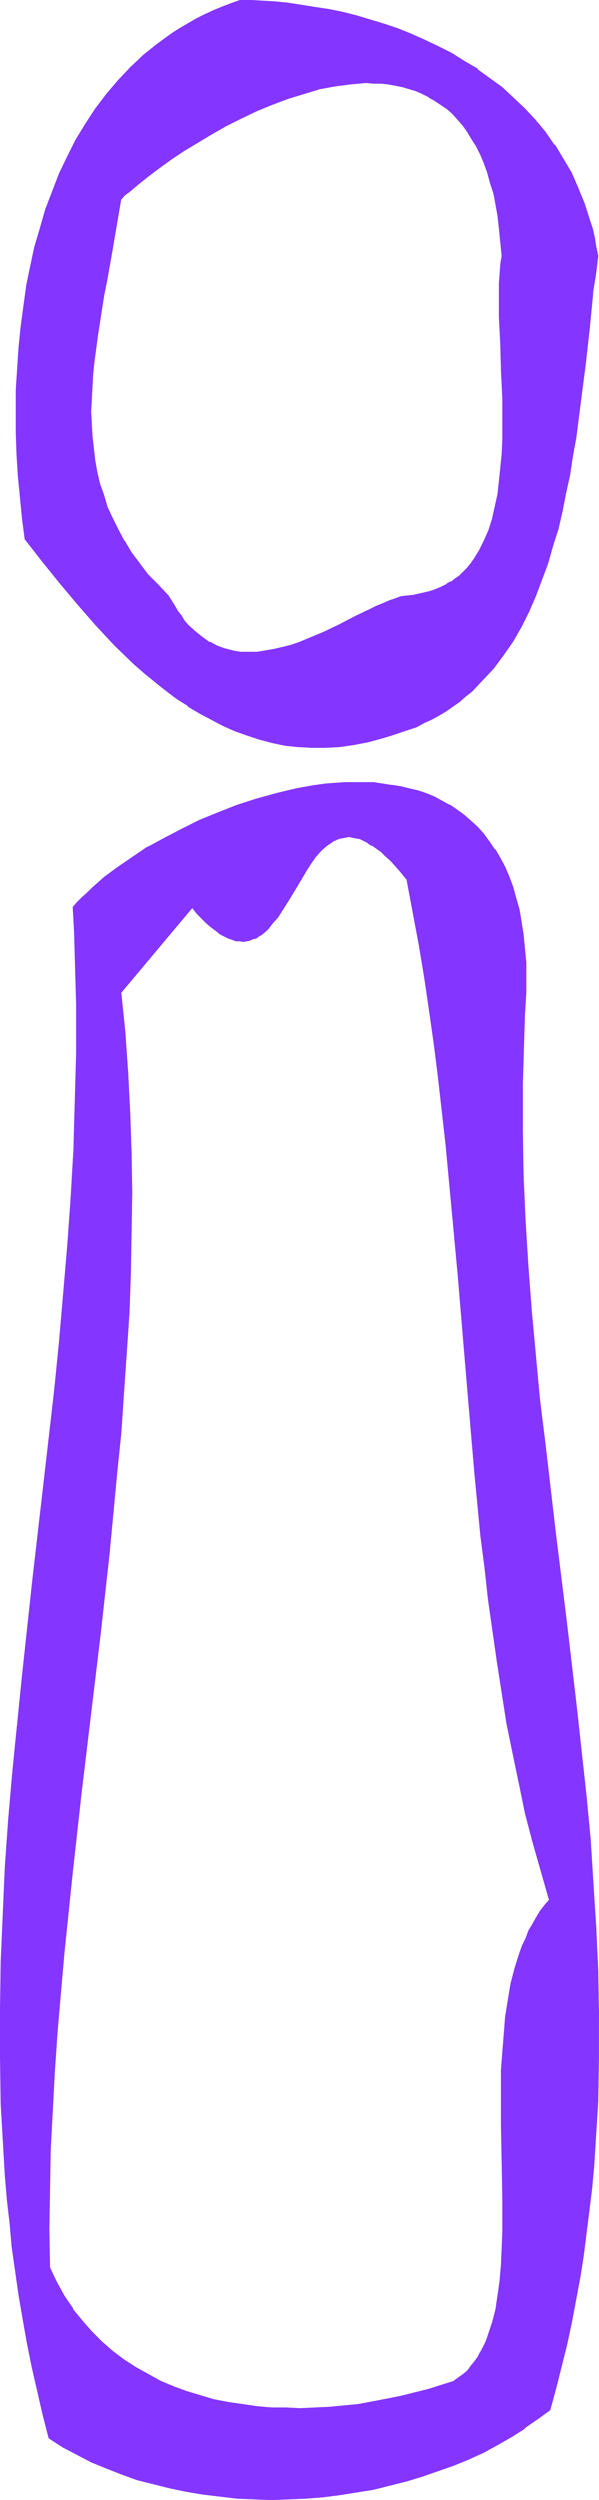 <?xml version="1.0" encoding="UTF-8" standalone="no"?>
<svg
   version="1.0"
   width="37.346mm"
   height="155.797mm"
   id="svg6"
   sodipodi:docname="Smudge Extended Punc 22.wmf"
   xmlns:inkscape="http://www.inkscape.org/namespaces/inkscape"
   xmlns:sodipodi="http://sodipodi.sourceforge.net/DTD/sodipodi-0.dtd"
   xmlns="http://www.w3.org/2000/svg"
   xmlns:svg="http://www.w3.org/2000/svg">
  <sodipodi:namedview
     id="namedview6"
     pagecolor="#ffffff"
     bordercolor="#000000"
     borderopacity="0.25"
     inkscape:showpageshadow="2"
     inkscape:pageopacity="0.0"
     inkscape:pagecheckerboard="0"
     inkscape:deskcolor="#d1d1d1"
     inkscape:document-units="mm" />
  <defs
     id="defs1">
    <pattern
       id="WMFhbasepattern"
       patternUnits="userSpaceOnUse"
       width="6"
       height="6"
       x="0"
       y="0" />
  </defs>
  <path
     style="fill:#8435ff;fill-opacity:1;fill-rule:evenodd;stroke:none"
     d="m 28.424,46.861 0.969,-0.808 0.969,-0.808 2.099,-1.939 2.422,-1.939 2.584,-1.939 2.907,-2.101 3.068,-1.939 3.068,-1.939 3.391,-1.939 3.391,-1.939 3.553,-1.778 3.553,-1.778 3.714,-1.454 3.714,-1.454 3.714,-1.131 3.714,-1.131 3.714,-0.646 3.714,-0.485 1.776,-0.162 1.776,-0.162 1.776,0.162 h 1.776 l 1.615,0.162 1.776,0.323 1.615,0.323 1.615,0.485 1.615,0.485 1.615,0.646 1.453,0.808 1.453,0.808 1.453,0.97 1.292,0.97 1.292,1.293 1.292,1.293 1.292,1.293 1.13,1.616 0.969,1.616 1.13,1.778 0.807,2.101 0.969,1.939 0.807,2.262 0.646,2.262 0.646,2.585 0.646,2.585 0.484,2.747 0.323,2.909 0.323,3.232 0.323,3.232 -0.323,1.939 -0.162,2.262 -0.161,2.262 v 2.585 2.747 2.747 l 0.161,3.07 v 3.07 l 0.323,6.302 0.323,6.625 v 6.464 3.393 l -0.161,3.232 -0.323,3.232 -0.323,3.07 -0.323,3.07 -0.646,2.909 -0.646,2.909 -0.807,2.585 -1.13,2.585 -1.13,2.424 -1.453,2.101 -0.646,0.97 -0.807,0.97 -0.807,0.97 -0.969,0.808 -0.969,0.808 -1.13,0.646 -0.969,0.646 -1.13,0.646 -1.292,0.485 -1.292,0.485 -1.292,0.323 -1.453,0.323 -1.453,0.323 h -1.453 l -1.292,0.323 -1.453,0.485 -1.453,0.485 -1.453,0.646 -1.615,0.646 -1.615,0.808 -3.391,1.616 -3.553,1.939 -3.876,1.778 -3.876,1.616 -1.938,0.646 -1.938,0.808 -1.938,0.485 -2.099,0.485 -1.938,0.323 -1.938,0.323 h -1.938 -1.938 l -1.938,-0.323 -1.776,-0.485 -1.938,-0.646 -1.776,-0.97 -1.615,-1.131 -1.776,-1.293 -1.615,-1.778 -0.807,-0.97 -0.807,-0.97 -0.807,-0.97 -0.646,-1.293 -0.807,-1.131 -0.646,-1.454 -2.584,-2.424 -2.261,-2.585 -2.099,-2.585 -1.938,-2.585 -1.615,-2.585 -1.453,-2.585 -1.292,-2.747 -1.292,-2.747 -0.807,-2.747 -0.969,-2.747 -0.646,-2.747 -0.484,-2.747 -0.323,-2.909 -0.323,-2.747 -0.161,-2.909 -0.161,-2.909 0.161,-2.909 0.161,-3.07 0.161,-2.909 0.323,-3.07 0.807,-5.979 0.969,-6.302 0.484,-3.07 0.646,-3.232 1.13,-6.302 1.13,-6.625 z m 61.853,126.849 1.938,-0.485 2.099,-0.808 1.938,-0.646 1.938,-0.646 1.776,-0.97 1.776,-0.808 1.615,-0.97 1.776,-0.97 1.615,-1.131 1.453,-1.131 1.453,-1.131 1.453,-1.293 2.745,-2.747 2.422,-2.747 2.422,-3.07 2.099,-3.232 1.938,-3.393 1.776,-3.393 1.615,-3.717 1.453,-3.878 1.453,-3.878 1.292,-4.04 1.13,-4.04 0.969,-4.201 0.969,-4.363 0.807,-4.201 0.807,-4.363 0.646,-4.363 1.13,-8.888 1.13,-8.726 0.969,-8.726 0.807,-8.403 0.646,-4.04 0.484,-4.04 -0.484,-2.262 -0.323,-2.101 -0.484,-2.101 -0.646,-1.939 -1.292,-3.878 -1.453,-3.717 -1.615,-3.555 -1.938,-3.393 -1.938,-3.07 -2.261,-3.07 -2.261,-2.909 -2.584,-2.747 -2.584,-2.424 -2.745,-2.424 -2.745,-2.262 -3.068,-2.101 -2.907,-1.778 -3.068,-1.939 -3.23,-1.616 L 99.967,9.534 96.898,8.08 93.507,6.787 90.277,5.656 87.047,4.686 83.656,3.717 80.587,2.909 77.357,2.262 74.127,1.778 71.059,1.131 67.99,0.808 64.922,0.485 62.015,0.323 59.269,0.162 h -2.745 l -2.099,0.808 -2.099,0.808 -2.099,0.808 -2.099,0.97 -1.938,0.97 -1.938,1.131 -1.776,0.97 -1.776,1.293 -3.553,2.424 -3.391,2.747 -3.068,2.909 -2.907,3.07 -2.584,3.232 -2.584,3.393 -2.422,3.555 -2.261,3.878 -1.938,3.878 -1.938,4.04 -1.615,4.04 -1.615,4.363 -1.292,4.363 L 8.236,58.334 7.267,62.859 6.298,67.545 5.652,72.231 5.006,77.079 4.522,81.927 4.199,86.774 3.876,91.784 v 5.009 5.009 l 0.161,5.009 0.323,5.171 0.484,5.009 0.484,5.009 0.646,5.009 3.876,5.009 4.199,5.171 4.199,5.009 4.36,4.848 4.522,4.848 4.683,4.525 2.422,2.101 2.422,2.101 2.584,1.939 2.584,1.939 2.584,1.778 2.584,1.616 2.745,1.454 2.745,1.454 2.907,1.293 2.907,1.131 2.907,0.808 2.907,0.808 3.068,0.646 3.068,0.323 3.23,0.162 h 3.23 l 3.23,-0.162 3.391,-0.485 3.391,-0.646 z"
     id="path1" />
  <path
     style="fill:#8435ff;fill-opacity:1;fill-rule:evenodd;stroke:none"
     d="m 28.585,46.861 v 0.162 l 0.807,-0.97 1.13,-0.808 2.099,-1.778 2.422,-1.939 2.584,-1.939 2.907,-2.101 2.907,-1.939 v 0 l 3.23,-1.939 3.23,-1.939 v 0 l 3.391,-1.939 3.553,-1.778 3.714,-1.778 3.553,-1.454 3.876,-1.454 3.714,-1.131 3.714,-1.131 3.553,-0.646 v 0 l 3.714,-0.485 1.776,-0.162 1.776,-0.162 1.776,0.162 h 1.776 l 1.615,0.162 1.776,0.323 v 0 l 1.615,0.323 1.615,0.485 1.615,0.485 1.453,0.646 1.615,0.808 h -0.162 l 1.453,0.808 v 0 l 1.453,0.97 1.453,0.97 1.292,1.131 1.13,1.293 1.292,1.454 1.13,1.616 v 0 l 0.969,1.616 v 0 l 1.13,1.778 0.969,1.939 0.807,1.939 0.807,2.262 0.646,2.424 0.807,2.424 0.484,2.585 v 0 l 0.484,2.747 0.323,2.909 0.323,3.232 0.323,3.232 -0.323,1.939 -0.161,2.262 -0.162,2.262 v 2.585 2.747 2.747 l 0.323,6.14 0.162,6.302 0.323,6.625 v 6.464 3.393 l -0.162,3.232 -0.323,3.232 -0.323,3.07 -0.323,3.07 v 0 l -0.646,2.909 -0.646,2.909 -0.807,2.585 -1.13,2.585 -1.13,2.262 v 0 l -1.292,2.101 v 0 l -0.807,1.131 -0.807,0.97 -0.807,0.808 -0.969,0.97 -0.969,0.646 -0.969,0.808 v -0.162 l -1.13,0.646 h 0.162 l -1.292,0.646 -1.13,0.485 -1.292,0.485 -1.292,0.323 -1.453,0.323 v 0 l -1.453,0.323 -1.453,0.162 h -0.161 l -1.292,0.162 -1.292,0.485 -1.453,0.485 -1.453,0.646 -1.615,0.646 -1.615,0.808 -3.391,1.616 -3.714,1.939 -3.714,1.778 -3.876,1.616 -1.938,0.808 -1.938,0.646 -1.938,0.485 -2.099,0.485 -1.938,0.323 v 0 l -1.938,0.323 h -1.938 -1.938 l -1.938,-0.323 h 0.161 l -1.938,-0.485 -1.776,-0.646 -1.776,-0.97 v 0.162 l -1.776,-1.293 -1.615,-1.293 -1.776,-1.616 -0.807,-0.97 -0.646,-1.131 -0.807,-0.97 v 0 l -0.646,-1.131 -0.807,-1.293 v 0 l -0.807,-1.293 -2.422,-2.585 -2.422,-2.424 -1.938,-2.585 -1.938,-2.585 v 0 l -1.615,-2.747 v 0.162 l -1.453,-2.747 -1.292,-2.585 -1.292,-2.747 -0.807,-2.747 -0.969,-2.747 -0.646,-2.747 -0.484,-2.747 v 0 l -0.323,-2.909 -0.323,-2.747 -0.161,-2.909 -0.161,-2.909 0.161,-2.909 0.161,-3.07 0.161,-2.909 0.323,-3.07 0.807,-5.979 0.969,-6.302 v 0 l 0.484,-3.07 0.646,-3.232 1.13,-6.302 1.13,-6.625 v 0 l 1.13,-6.625 h -0.323 l -1.13,6.625 v 0 l -1.13,6.464 -1.13,6.464 -0.646,3.07 -0.484,3.232 v 0 l -0.969,6.302 -0.807,5.979 -0.323,3.07 -0.161,2.909 -0.161,3.07 v 2.909 2.909 l 0.161,2.909 0.323,2.747 0.323,2.909 v 0 l 0.484,2.747 0.646,2.909 0.969,2.747 0.969,2.747 1.13,2.585 1.292,2.747 1.453,2.585 v 0.162 l 1.615,2.585 h 0.161 l 1.776,2.585 2.099,2.585 2.261,2.424 2.584,2.585 v 0 l 0.646,1.293 v 0 l 0.807,1.293 0.646,1.131 h 0.161 l 0.646,1.131 0.807,0.97 0.807,0.97 1.615,1.616 1.776,1.454 1.776,1.131 v 0 l 1.776,0.97 1.776,0.646 1.938,0.485 v 0 l 1.938,0.162 1.938,0.162 h 1.938 l 1.938,-0.323 h 0.161 l 1.938,-0.323 1.938,-0.485 1.938,-0.646 1.938,-0.646 2.099,-0.646 3.876,-1.778 3.714,-1.616 3.553,-1.939 3.553,-1.616 1.615,-0.808 1.453,-0.646 1.615,-0.646 1.453,-0.646 1.292,-0.323 1.292,-0.323 v 0 l 1.453,-0.162 1.453,-0.162 h 0.161 l 1.292,-0.323 1.292,-0.323 1.453,-0.485 1.13,-0.485 1.13,-0.646 h 0.161 l 0.969,-0.646 v 0 l 1.13,-0.808 0.969,-0.646 0.807,-0.97 0.807,-0.808 0.807,-0.97 0.807,-0.97 v 0 l 1.453,-2.262 v 0 l 1.13,-2.424 1.13,-2.424 0.807,-2.747 0.646,-2.747 0.646,-3.07 v 0 l 0.323,-3.07 0.323,-3.07 0.323,-3.232 0.162,-3.232 v -3.393 -6.464 l -0.323,-6.625 -0.323,-6.302 -0.162,-6.14 V 72.07 69.323 66.737 64.475 l 0.323,-2.262 0.323,-1.939 -0.323,-3.232 -0.323,-3.232 -0.323,-2.909 -0.484,-2.747 v 0 l -0.646,-2.747 -0.646,-2.424 -0.646,-2.424 -0.807,-2.101 -0.969,-2.101 -0.969,-1.939 -0.969,-1.778 v 0 l -0.969,-1.616 h -0.162 l -1.13,-1.616 -1.13,-1.454 -1.292,-1.293 -1.292,-1.131 -1.453,-1.131 -1.292,-0.97 v 0 l -1.453,-0.808 h -0.162 L 99.644,21.815 98.029,21.168 96.575,20.684 94.96,20.199 93.184,19.876 v 0 L 91.407,19.553 89.792,19.391 H 88.016 l -1.776,-0.162 -1.776,0.162 -1.776,0.162 -3.714,0.485 v 0 l -3.714,0.808 -3.714,0.97 -3.714,1.131 -3.714,1.454 -3.714,1.454 -3.553,1.778 -3.553,1.778 -3.553,1.939 v 0 l -3.23,1.939 -3.23,1.939 v 0 l -3.068,2.101 -2.745,1.939 -2.745,1.939 -2.261,1.939 -2.261,1.939 -0.969,0.808 -0.969,0.97 z"
     id="path2" />
  <path
     style="fill:#8435ff;fill-opacity:1;fill-rule:evenodd;stroke:none"
     d="m 90.277,173.872 2.099,-0.646 1.938,-0.646 1.938,-0.646 1.938,-0.646 1.776,-0.97 1.776,-0.808 1.776,-0.97 v 0 l 1.615,-0.97 1.615,-1.131 v 0 l 1.615,-1.131 1.453,-1.293 1.453,-1.131 2.584,-2.747 2.584,-2.747 2.261,-3.07 v 0 l 2.261,-3.232 1.938,-3.393 v 0 l 1.776,-3.555 1.615,-3.717 1.453,-3.878 1.453,-3.878 1.13,-4.04 1.292,-4.04 0.969,-4.201 0.807,-4.201 0.969,-4.363 0.646,-4.363 v 0 l 0.807,-4.363 1.13,-8.888 1.13,-8.726 0.969,-8.726 0.807,-8.403 0.646,-4.04 0.484,-4.04 -0.484,-2.262 -0.323,-2.101 -0.484,-2.101 -0.646,-1.939 -1.292,-4.04 -1.453,-3.555 -1.615,-3.717 -1.938,-3.232 v 0 l -1.938,-3.232 h -0.162 l -2.099,-3.07 -2.422,-2.909 -2.422,-2.585 -2.745,-2.585 -2.584,-2.424 -2.907,-2.101 -2.907,-2.101 v -0.162 l -3.068,-1.778 -3.068,-1.939 v 0 L 103.197,10.827 100.128,9.372 96.898,7.918 93.668,6.625 90.277,5.494 87.047,4.525 83.817,3.555 80.587,2.747 77.357,2.101 74.127,1.616 v 0 L 71.059,1.131 67.99,0.646 64.922,0.323 62.015,0.162 59.269,0 H 56.524 L 54.263,0.808 52.164,1.616 50.226,2.424 48.126,3.393 46.188,4.363 44.25,5.494 v 0 l -1.938,1.131 -1.776,1.131 v 0 l -3.553,2.585 -3.23,2.585 -3.068,2.909 -2.907,3.07 -2.745,3.232 -2.584,3.393 v 0 l -2.422,3.717 -2.261,3.717 v 0 l -1.938,3.878 -1.938,4.04 -1.615,4.201 -1.615,4.201 -1.292,4.525 -1.292,4.363 -0.969,4.525 -0.969,4.686 v 0.162 L 5.491,72.231 4.845,77.079 4.36,81.927 4.037,86.774 3.714,91.784 v 5.009 5.009 l 0.161,5.009 0.323,5.171 0.484,5.009 0.484,5.009 0.646,5.009 4.037,5.171 4.037,5.009 4.199,5.009 4.36,5.009 4.522,4.848 4.683,4.525 2.422,2.101 2.584,2.101 2.422,1.939 2.584,1.939 2.584,1.616 v 0.162 l 2.745,1.616 v 0 l 2.745,1.454 2.745,1.454 2.907,1.293 2.745,0.97 2.907,0.97 3.068,0.808 3.068,0.646 v 0 l 3.068,0.323 3.23,0.162 h 3.23 l 3.23,-0.162 3.391,-0.485 v 0 l 3.391,-0.646 3.553,-0.97 -0.161,-0.323 -3.391,0.97 -3.391,0.646 v 0 l -3.391,0.485 -3.23,0.162 h -3.23 l -3.23,-0.162 -3.068,-0.323 h 0.161 l -3.23,-0.646 -2.907,-0.808 -2.907,-0.808 -2.907,-1.131 -2.745,-1.293 -2.745,-1.293 -2.745,-1.616 v 0 l -2.584,-1.616 v 0 l -2.745,-1.778 -2.584,-1.778 -2.422,-1.939 -2.422,-2.101 -2.422,-2.262 -4.845,-4.525 -4.522,-4.686 -4.36,-5.009 -4.199,-5.009 -4.037,-5.171 -3.876,-5.009 v 0.162 L 5.491,122.001 5.006,116.992 4.522,111.983 4.199,106.812 4.037,101.802 V 96.793 91.784 L 4.199,86.774 4.683,81.927 5.168,77.079 5.814,72.231 6.46,67.545 v 0 l 0.969,-4.686 0.969,-4.525 1.292,-4.525 1.292,-4.363 1.615,-4.201 1.615,-4.201 1.938,-4.04 1.938,-3.878 v 0 l 2.261,-3.717 2.422,-3.555 h -0.161 l 2.584,-3.393 2.745,-3.232 2.907,-3.07 3.068,-3.07 3.391,-2.585 3.391,-2.585 V 8.08 L 42.474,6.787 44.412,5.817 v 0 L 46.188,4.686 48.288,3.717 50.226,2.747 52.325,1.939 54.425,1.131 56.524,0.323 v 0 h 2.745 l 2.745,0.162 2.907,0.162 3.068,0.323 3.068,0.323 3.068,0.646 v 0 l 3.068,0.485 3.23,0.646 3.23,0.808 3.23,0.97 3.391,0.97 3.23,1.131 3.23,1.293 3.23,1.454 3.23,1.454 3.068,1.616 v 0 l 3.068,1.778 3.068,1.939 v 0 l 2.907,2.101 2.745,2.262 2.745,2.262 2.584,2.585 2.584,2.747 2.261,2.747 2.261,3.07 v 0 l 1.938,3.232 v -0.162 l 1.938,3.393 1.615,3.555 1.453,3.717 1.292,3.878 0.646,2.101 0.484,2.101 0.323,2.101 0.484,2.101 v 0 l -0.484,4.04 -0.484,4.04 -0.969,8.403 -0.969,8.726 -1.13,8.726 -1.13,8.888 -0.646,4.363 v -0.162 l -0.807,4.363 -0.807,4.363 -0.969,4.201 -0.969,4.201 -1.13,4.201 -1.292,4.04 -1.453,3.878 -1.453,3.717 -1.615,3.717 -1.776,3.555 v 0 l -1.938,3.393 -2.099,3.232 v 0 l -2.261,2.909 -2.584,2.909 -2.745,2.585 -1.453,1.293 -1.453,1.131 -1.453,1.293 v -0.162 l -1.615,1.131 -1.615,0.97 v 0 l -1.776,0.97 -1.615,0.97 -1.938,0.808 -1.776,0.808 -1.938,0.646 -2.099,0.646 -2.099,0.485 z"
     id="path3" />
  <path
     style="fill:#8435ff;fill-opacity:1;fill-rule:evenodd;stroke:none"
     d="m 107.073,560.883 -3.068,0.97 -3.068,0.97 -3.23,0.808 -3.23,0.808 -3.23,0.646 -3.391,0.646 -3.391,0.485 -3.391,0.485 -3.391,0.323 -3.391,0.162 -3.553,0.162 -3.391,-0.162 -3.391,-0.162 -3.553,-0.162 -3.23,-0.485 -3.391,-0.485 -3.391,-0.646 -3.23,-0.97 -3.23,-0.97 -3.068,-1.131 -3.068,-1.293 -3.068,-1.616 -2.745,-1.616 -2.907,-1.778 -2.584,-2.101 -2.584,-2.101 -2.422,-2.424 -2.261,-2.747 -2.099,-2.747 -1.938,-2.909 -1.938,-3.232 -1.615,-3.555 -0.161,-9.049 0.161,-9.211 0.161,-9.372 0.484,-9.211 0.484,-9.211 0.646,-9.372 0.807,-9.372 0.807,-9.211 1.938,-18.745 2.099,-18.906 4.522,-37.651 2.099,-18.906 1.938,-18.906 0.807,-9.372 0.646,-9.534 0.646,-9.372 0.646,-9.534 0.323,-9.372 0.161,-9.372 0.161,-9.534 -0.161,-9.372 -0.323,-9.534 -0.484,-9.372 -0.646,-9.372 -0.969,-9.372 16.957,-20.037 1.13,1.293 1.13,1.293 1.13,1.131 1.13,0.97 0.969,0.808 1.13,0.646 0.969,0.485 0.969,0.485 0.807,0.323 0.807,0.323 h 0.969 l 0.807,0.162 0.807,-0.162 0.646,-0.162 0.807,-0.162 0.646,-0.323 0.807,-0.485 0.646,-0.485 1.292,-1.131 1.13,-1.293 1.292,-1.616 1.13,-1.616 1.13,-1.778 2.261,-3.717 2.099,-3.717 1.292,-1.778 1.13,-1.616 1.292,-1.293 1.292,-1.293 1.292,-0.97 0.646,-0.323 0.807,-0.323 0.807,-0.162 0.807,-0.162 0.807,-0.162 0.807,0.162 0.807,0.162 0.969,0.323 0.969,0.323 0.969,0.485 0.969,0.646 1.13,0.646 0.969,0.808 1.13,0.97 1.292,1.293 1.13,1.131 1.13,1.616 1.453,1.454 1.453,7.756 1.453,7.756 1.13,7.756 1.292,7.756 0.969,7.918 1.13,7.756 1.776,15.674 1.453,15.513 1.453,15.674 1.292,15.513 1.292,15.351 1.292,15.19 1.453,15.19 0.969,7.433 0.807,7.433 1.938,14.705 1.292,7.272 1.13,7.11 1.453,7.11 1.453,7.11 1.453,6.948 1.776,6.948 1.938,6.787 1.938,6.787 -1.13,1.293 -0.969,1.454 -0.969,1.454 -0.807,1.616 -0.969,1.616 -0.646,1.616 -0.807,1.616 -0.646,1.778 -1.13,3.555 -0.969,3.717 -0.646,3.878 -0.646,4.04 -0.484,4.201 -0.162,4.04 -0.323,4.201 v 4.363 8.564 l 0.162,8.726 0.161,8.403 v 4.04 4.04 l -0.161,4.04 -0.162,3.717 -0.323,3.717 -0.484,3.555 -0.484,3.232 -0.807,3.232 -0.969,2.909 -0.484,1.293 -0.646,1.293 -0.646,1.293 -0.646,1.293 -0.807,0.97 -0.807,1.131 -0.969,0.97 -0.969,0.97 -0.969,0.808 z m 16.796,-327.06 v -3.717 -3.393 l -0.323,-3.393 -0.323,-3.232 -0.484,-3.07 -0.484,-2.909 -0.807,-2.585 -0.646,-2.585 -0.969,-2.424 -0.969,-2.262 -1.13,-2.101 -1.13,-2.101 -1.292,-1.778 -1.453,-1.778 -1.453,-1.616 -1.453,-1.454 -1.615,-1.293 -1.615,-1.293 -1.776,-1.131 -1.776,-0.97 -1.938,-0.97 -1.776,-0.808 -2.099,-0.646 -1.938,-0.485 -2.099,-0.485 -2.099,-0.323 -2.099,-0.323 -2.099,-0.323 h -2.261 -2.261 -2.261 l -2.261,0.162 -2.261,0.162 -2.261,0.323 -4.683,0.808 -4.683,1.131 -4.522,1.293 -4.522,1.454 -4.522,1.616 -4.522,1.939 -4.199,1.939 -4.037,2.262 -3.876,2.101 -3.714,2.424 -3.391,2.262 -3.068,2.424 -1.453,1.131 -1.453,1.293 -1.292,1.131 -1.13,1.131 -1.13,1.131 -0.969,1.293 0.161,5.656 0.323,5.656 0.323,11.473 v 11.473 l -0.323,11.473 -0.323,11.311 -0.646,11.311 -0.807,11.311 -0.969,11.311 -0.969,11.311 -1.292,11.311 -2.422,22.461 -2.584,22.461 -2.422,22.461 -1.13,11.15 -1.13,11.311 -0.969,11.15 -0.807,11.311 -0.484,11.15 -0.484,11.15 -0.161,11.15 v 11.311 l 0.161,11.15 0.646,11.15 0.323,5.656 0.484,5.656 0.646,5.656 0.484,5.494 0.807,5.656 0.807,5.656 0.969,5.494 0.969,5.656 1.13,5.656 1.292,5.656 1.292,5.494 1.453,5.656 3.23,2.101 3.23,1.778 3.391,1.778 3.714,1.454 3.553,1.454 3.714,1.293 3.714,0.97 3.876,0.97 3.876,0.808 3.876,0.646 4.037,0.485 4.037,0.485 4.037,0.162 4.037,0.162 4.037,-0.162 4.037,-0.162 4.037,-0.323 3.876,-0.485 4.037,-0.646 4.037,-0.646 3.876,-0.97 3.876,-0.97 3.714,-1.131 3.714,-1.293 3.714,-1.293 3.553,-1.454 3.391,-1.616 3.391,-1.778 3.23,-1.939 3.23,-1.939 2.907,-2.101 2.907,-2.262 1.453,-5.171 1.292,-5.333 1.292,-5.171 1.13,-5.171 0.969,-5.171 0.969,-5.171 0.807,-5.171 0.646,-5.171 0.646,-5.171 0.646,-5.171 0.484,-5.171 0.323,-5.171 0.646,-10.342 0.162,-10.18 0.161,-10.342 -0.323,-10.342 -0.323,-10.342 -0.807,-10.18 -0.646,-10.342 -0.969,-10.18 -1.13,-10.342 -1.13,-10.342 -2.422,-20.684 -2.584,-20.845 -2.422,-20.845 -1.13,-10.342 -1.13,-10.503 -0.969,-10.503 -0.807,-10.665 -0.646,-10.503 -0.323,-10.665 -0.323,-10.665 v -10.827 l 0.323,-10.665 0.161,-5.494 z"
     id="path4" />
  <path
     style="fill:#8435ff;fill-opacity:1;fill-rule:evenodd;stroke:none"
     d="m 106.911,560.721 h 0.161 l -3.068,0.97 -3.068,0.97 -3.23,0.808 -3.23,0.808 -3.23,0.646 -3.391,0.646 v 0 l -3.391,0.646 -3.391,0.323 -3.391,0.323 -3.391,0.162 -3.553,0.162 -3.391,-0.162 h -3.391 l -3.553,-0.323 -3.23,-0.485 -3.391,-0.485 v 0 l -3.391,-0.646 -3.23,-0.97 -3.23,-0.97 -3.068,-1.131 -3.068,-1.293 -2.907,-1.616 v 0 l -2.907,-1.616 -2.745,-1.778 v 0 l -2.584,-1.939 -2.584,-2.262 -2.422,-2.424 -2.261,-2.585 -2.261,-2.747 h 0.161 l -2.099,-3.07 -1.776,-3.232 v 0 l -1.615,-3.393 v 0 l -0.161,-9.049 0.161,-9.211 0.161,-9.372 0.484,-9.211 0.484,-9.211 0.646,-9.372 0.807,-9.372 0.807,-9.211 1.938,-18.745 2.099,-18.906 4.522,-37.651 2.099,-18.906 1.776,-18.906 0.969,-9.372 0.646,-9.534 0.646,-9.372 0.646,-9.534 0.323,-9.372 0.161,-9.372 0.161,-9.534 -0.161,-9.372 -0.323,-9.534 -0.484,-9.372 -0.646,-9.372 -0.969,-9.372 v 0 l 16.796,-20.037 h -0.161 l 1.13,1.454 1.292,1.293 0.969,0.97 1.13,0.97 1.13,0.808 0.969,0.808 v 0 l 0.969,0.485 v 0 l 0.969,0.485 0.969,0.323 0.807,0.323 v 0 h 0.969 l 0.807,0.162 0.807,-0.162 v 0 l 0.807,-0.162 0.646,-0.323 0.807,-0.162 0.646,-0.485 v 0 l 0.807,-0.485 1.292,-1.131 1.13,-1.454 1.292,-1.454 1.13,-1.778 v 0 l 1.13,-1.778 2.261,-3.717 2.099,-3.555 v 0 l 1.13,-1.778 1.13,-1.616 1.292,-1.454 1.292,-1.131 1.453,-0.97 h -0.161 l 0.807,-0.323 0.646,-0.323 0.807,-0.162 0.807,-0.162 v 0 l 0.807,-0.162 0.807,0.162 v 0 l 0.807,0.162 0.969,0.162 0.969,0.485 0.969,0.485 h -0.161 l 0.969,0.646 v -0.162 l 1.13,0.808 1.13,0.808 0.969,0.97 1.292,1.131 1.13,1.293 1.292,1.454 1.292,1.616 v -0.162 l 1.453,7.756 1.453,7.756 v 0 l 1.292,7.756 1.13,7.756 1.13,7.918 0.969,7.756 1.776,15.674 1.453,15.513 1.453,15.674 1.292,15.513 1.292,15.351 1.292,15.19 1.453,15.19 0.969,7.433 0.807,7.433 2.099,14.705 1.13,7.272 v 0 l 1.13,7.272 1.453,7.11 1.453,6.948 1.453,7.11 1.776,6.787 1.938,6.787 1.938,6.787 0.162,-0.162 -1.13,1.293 -1.13,1.454 -0.969,1.616 v 0 l -0.807,1.454 -0.969,1.616 -0.646,1.778 -0.807,1.616 -0.646,1.778 -1.13,3.555 -0.969,3.717 -0.646,3.878 v 0 l -0.646,4.04 -0.323,4.201 -0.323,4.04 -0.323,4.201 v 4.363 8.564 l 0.323,17.129 v 4.04 4.04 l -0.162,4.04 -0.162,3.717 -0.323,3.717 -0.484,3.555 v -0.162 l -0.484,3.393 -0.807,3.07 -0.969,2.909 -0.484,1.454 -0.646,1.293 -0.646,1.293 v -0.162 l -0.646,1.293 v 0 l -0.807,1.131 -0.807,0.97 -0.807,1.131 -0.969,0.808 -1.13,0.808 -1.13,0.808 0.161,0.323 1.292,-0.808 0.969,-0.97 0.969,-0.808 0.807,-0.97 0.969,-1.131 0.646,-1.131 h 0.161 l 0.646,-1.131 v -0.162 l 0.646,-1.131 0.646,-1.454 0.484,-1.293 0.969,-2.909 0.807,-3.07 0.484,-3.393 v 0 l 0.484,-3.555 0.323,-3.717 0.161,-3.717 0.162,-4.04 v -4.04 -4.04 l -0.323,-17.129 v -8.564 -4.363 l 0.323,-4.201 0.162,-4.04 0.484,-4.201 0.646,-4.04 v 0.162 l 0.646,-3.878 0.969,-3.717 1.13,-3.555 0.646,-1.778 0.646,-1.778 0.807,-1.616 0.807,-1.616 0.969,-1.454 h -0.162 l 1.13,-1.454 0.969,-1.454 1.13,-1.454 -1.938,-6.787 -1.938,-6.787 -1.776,-6.948 -1.453,-6.948 -1.615,-7.11 -1.292,-7.11 -1.13,-7.11 v 0 l -1.292,-7.272 -1.938,-14.705 -0.807,-7.433 -0.969,-7.433 -1.453,-15.19 -1.292,-15.19 -1.292,-15.351 -1.292,-15.513 -1.453,-15.674 -1.453,-15.513 -1.776,-15.674 -1.13,-7.756 -0.969,-7.918 -1.292,-7.756 -1.13,-7.756 v 0 l -1.453,-7.756 -1.453,-7.756 -1.453,-1.616 -1.13,-1.454 -1.292,-1.293 -1.13,-1.131 -1.13,-0.97 -1.13,-0.97 -0.969,-0.646 v 0 l -1.13,-0.646 v 0 l -0.969,-0.485 -0.969,-0.323 -0.807,-0.323 -0.969,-0.162 v 0 l -0.807,-0.162 -0.807,0.162 H 81.233 l -0.646,0.162 -0.807,0.162 -0.807,0.323 -0.646,0.323 -0.161,0.162 -1.292,0.97 -1.292,1.131 -1.292,1.454 -1.13,1.616 -1.13,1.616 v 0 l -2.261,3.717 -2.261,3.717 -1.13,1.778 h 0.161 l -1.292,1.778 -1.13,1.454 -1.292,1.454 -1.292,0.97 -0.646,0.646 0.161,-0.162 -0.807,0.485 -0.646,0.323 -0.807,0.162 -0.807,0.162 h 0.161 l -0.807,0.162 -0.807,-0.162 h -0.969 0.161 l -0.969,-0.323 -0.807,-0.323 -0.969,-0.323 v 0 l -0.969,-0.646 v 0 l -0.969,-0.646 -0.969,-0.808 -1.13,-0.97 -1.13,-1.131 -1.13,-1.293 -1.292,-1.454 -17.119,20.36 0.969,9.372 0.646,9.372 0.484,9.372 0.323,9.534 0.161,9.372 -0.161,9.534 -0.161,9.372 -0.323,9.372 -0.646,9.534 -0.484,9.372 -0.807,9.534 -0.807,9.372 -1.938,18.906 -2.099,18.906 -4.522,37.651 -2.099,18.906 -1.938,18.745 -0.807,9.211 -0.807,9.372 -0.646,9.372 -0.484,9.211 -0.484,9.211 -0.161,9.372 -0.161,9.211 0.161,9.211 1.615,3.393 v 0 l 1.938,3.232 1.938,3.07 v 0 l 2.099,2.747 2.261,2.585 2.422,2.424 2.584,2.262 2.745,2.101 v 0 l 2.745,1.778 2.907,1.616 v 0 l 2.907,1.616 3.23,1.293 3.068,1.131 3.23,0.97 3.23,0.97 3.23,0.646 h 0.161 l 3.391,0.485 3.23,0.485 3.553,0.162 3.391,0.162 3.391,0.162 3.553,-0.162 3.391,-0.162 3.391,-0.323 3.391,-0.485 3.391,-0.485 h 0.161 l 3.23,-0.646 3.391,-0.646 3.23,-0.808 3.068,-0.808 3.23,-0.97 2.907,-0.97 z"
     id="path5" />
  <path
     style="fill:#8435ff;fill-opacity:1;fill-rule:evenodd;stroke:none"
     d="m 124.03,233.822 v -3.717 -3.393 l -0.323,-3.393 -0.323,-3.232 -0.484,-3.07 v 0 l -0.484,-2.909 -0.807,-2.747 -0.646,-2.424 -0.969,-2.585 -0.969,-2.262 -1.13,-2.101 -1.13,-1.939 h -0.161 l -1.292,-1.939 -1.292,-1.778 -1.453,-1.616 -1.615,-1.454 -1.453,-1.293 -1.776,-1.293 v 0 l -1.615,-1.131 h -0.162 l -1.776,-0.97 -1.776,-0.97 -1.938,-0.808 -1.938,-0.646 -2.099,-0.485 -1.938,-0.485 -2.099,-0.323 h -0.161 l -2.099,-0.323 -2.099,-0.323 h -2.261 -2.261 -2.261 l -2.261,0.162 -2.261,0.162 -2.261,0.323 h -0.161 l -4.522,0.808 -4.683,1.131 -4.683,1.293 -4.522,1.454 -4.522,1.778 -4.36,1.778 -4.199,2.101 -4.037,2.101 -3.876,2.101 h -0.161 l -3.553,2.424 v 0 l -3.553,2.424 -3.068,2.262 -1.453,1.293 -1.292,1.131 -1.292,1.293 -1.292,1.131 -1.13,1.131 -0.969,1.131 0.323,5.817 0.161,5.656 0.323,11.473 v 11.473 l -0.323,11.473 -0.323,11.311 -0.646,11.311 -0.807,11.311 -0.969,11.311 -0.969,11.311 -1.13,11.311 -2.584,22.461 L 7.59,372.306 5.168,394.767 4.037,405.917 2.907,417.228 1.938,428.378 1.13,439.689 0.646,450.839 0.161,461.989 0,473.139 v 11.311 l 0.161,11.15 0.646,11.15 0.323,5.656 0.484,5.656 0.646,5.656 0.484,5.494 0.807,5.656 0.807,5.656 v 0 l 0.969,5.656 0.969,5.494 1.13,5.656 1.292,5.656 1.292,5.656 1.453,5.656 3.23,2.101 v 0 l 3.391,1.778 3.391,1.778 3.553,1.454 3.714,1.454 3.553,1.293 3.876,0.97 3.876,0.97 3.876,0.808 v 0 l 3.876,0.646 4.037,0.485 4.037,0.485 4.037,0.162 4.037,0.162 4.037,-0.162 4.037,-0.162 4.037,-0.323 3.876,-0.485 4.037,-0.646 v 0 l 4.037,-0.646 3.876,-0.97 3.876,-0.97 3.714,-1.131 3.714,-1.293 3.714,-1.293 3.553,-1.454 3.553,-1.616 3.23,-1.778 3.391,-1.939 v 0 l 3.068,-1.939 v -0.162 l 3.068,-2.101 2.907,-2.101 1.453,-5.333 1.292,-5.171 1.292,-5.171 1.13,-5.333 0.969,-5.171 0.969,-5.171 v 0 l 0.807,-5.171 0.646,-5.171 0.646,-5.171 0.646,-5.171 0.484,-5.171 0.323,-5.171 0.646,-10.342 0.161,-10.18 v -10.342 l -0.161,-10.342 -0.484,-10.342 -0.646,-10.18 -0.646,-10.342 -0.969,-10.18 -1.13,-10.342 -1.13,-10.342 -2.422,-20.684 -2.584,-20.845 -2.422,-20.845 -1.292,-10.342 -0.969,-10.503 -0.969,-10.503 -0.807,-10.665 -0.646,-10.503 -0.484,-10.665 -0.162,-10.665 v -10.827 l 0.323,-10.665 0.162,-5.494 0.323,-5.332 h -0.323 l -0.323,5.332 -0.162,5.494 -0.323,10.665 v 10.827 l 0.323,10.665 0.323,10.665 0.646,10.503 0.807,10.665 0.969,10.503 1.13,10.503 1.13,10.342 2.422,20.845 2.584,20.845 2.584,20.684 0.969,10.342 1.13,10.342 0.969,10.18 0.807,10.342 0.646,10.18 0.323,10.342 0.323,10.342 -0.162,10.342 -0.162,10.18 -0.646,10.342 -0.323,5.171 -0.484,5.171 -0.646,5.171 -0.484,5.171 -0.807,5.171 -0.807,5.171 v 0 l -0.969,5.171 -0.969,5.171 -1.13,5.171 -1.292,5.171 -1.292,5.171 -1.453,5.333 0.162,-0.162 -2.907,2.262 -3.068,2.101 v 0 l -3.068,1.939 v 0 l -3.23,1.939 -3.391,1.778 -3.553,1.616 -3.391,1.454 -3.714,1.454 -3.714,1.131 -3.876,1.293 -3.876,0.808 -3.876,0.97 -3.876,0.646 v 0 l -4.037,0.646 -3.876,0.485 -4.037,0.323 -4.037,0.162 -4.037,0.162 -4.037,-0.162 -4.037,-0.162 -4.037,-0.485 -4.037,-0.485 -3.876,-0.646 v 0 l -3.876,-0.808 -3.876,-0.808 -3.714,-1.131 -3.714,-1.293 -3.553,-1.454 -3.553,-1.454 -3.391,-1.616 -3.391,-1.939 v 0 l -3.23,-2.101 0.161,0.162 -1.453,-5.656 -1.453,-5.494 -1.13,-5.656 -1.13,-5.656 -0.969,-5.656 -0.969,-5.656 v 0.162 L 3.876,534.867 3.068,529.211 2.584,523.717 1.938,518.061 1.453,512.405 1.13,506.75 0.484,495.6 0.323,484.45 v -11.311 l 0.161,-11.15 0.484,-11.15 0.484,-11.15 0.807,-11.311 0.969,-11.15 0.969,-11.311 1.292,-11.15 2.422,-22.461 2.584,-22.461 2.422,-22.461 1.292,-11.311 0.969,-11.311 0.969,-11.311 0.807,-11.311 0.484,-11.311 0.484,-11.311 0.323,-11.473 V 236.569 l -0.323,-11.473 -0.323,-5.656 -0.161,-5.656 h -0.161 l 0.969,-1.131 1.13,-1.131 1.292,-1.131 1.292,-1.293 1.292,-1.131 1.453,-1.131 3.23,-2.424 3.391,-2.424 v 0.162 l 3.714,-2.424 h -0.161 l 3.876,-2.101 4.199,-2.262 4.199,-1.939 4.36,-1.939 4.522,-1.616 4.522,-1.454 4.683,-1.293 4.522,-1.131 4.683,-0.808 v 0 l 2.261,-0.323 2.261,-0.162 2.261,-0.162 h 2.261 2.261 2.261 l 2.099,0.323 2.099,0.162 v 0 l 2.099,0.485 2.099,0.323 1.938,0.646 1.938,0.646 1.938,0.808 1.938,0.97 1.776,0.97 h -0.161 l 1.776,1.131 v -0.162 l 1.776,1.293 1.453,1.454 1.615,1.454 1.453,1.616 1.292,1.616 1.292,1.939 v -0.162 l 1.13,2.101 1.13,2.101 0.969,2.262 0.969,2.424 0.646,2.585 0.807,2.747 0.484,2.909 v -0.162 l 0.484,3.07 0.323,3.232 0.323,3.393 v 3.393 3.717 z"
     id="path6" />
</svg>
